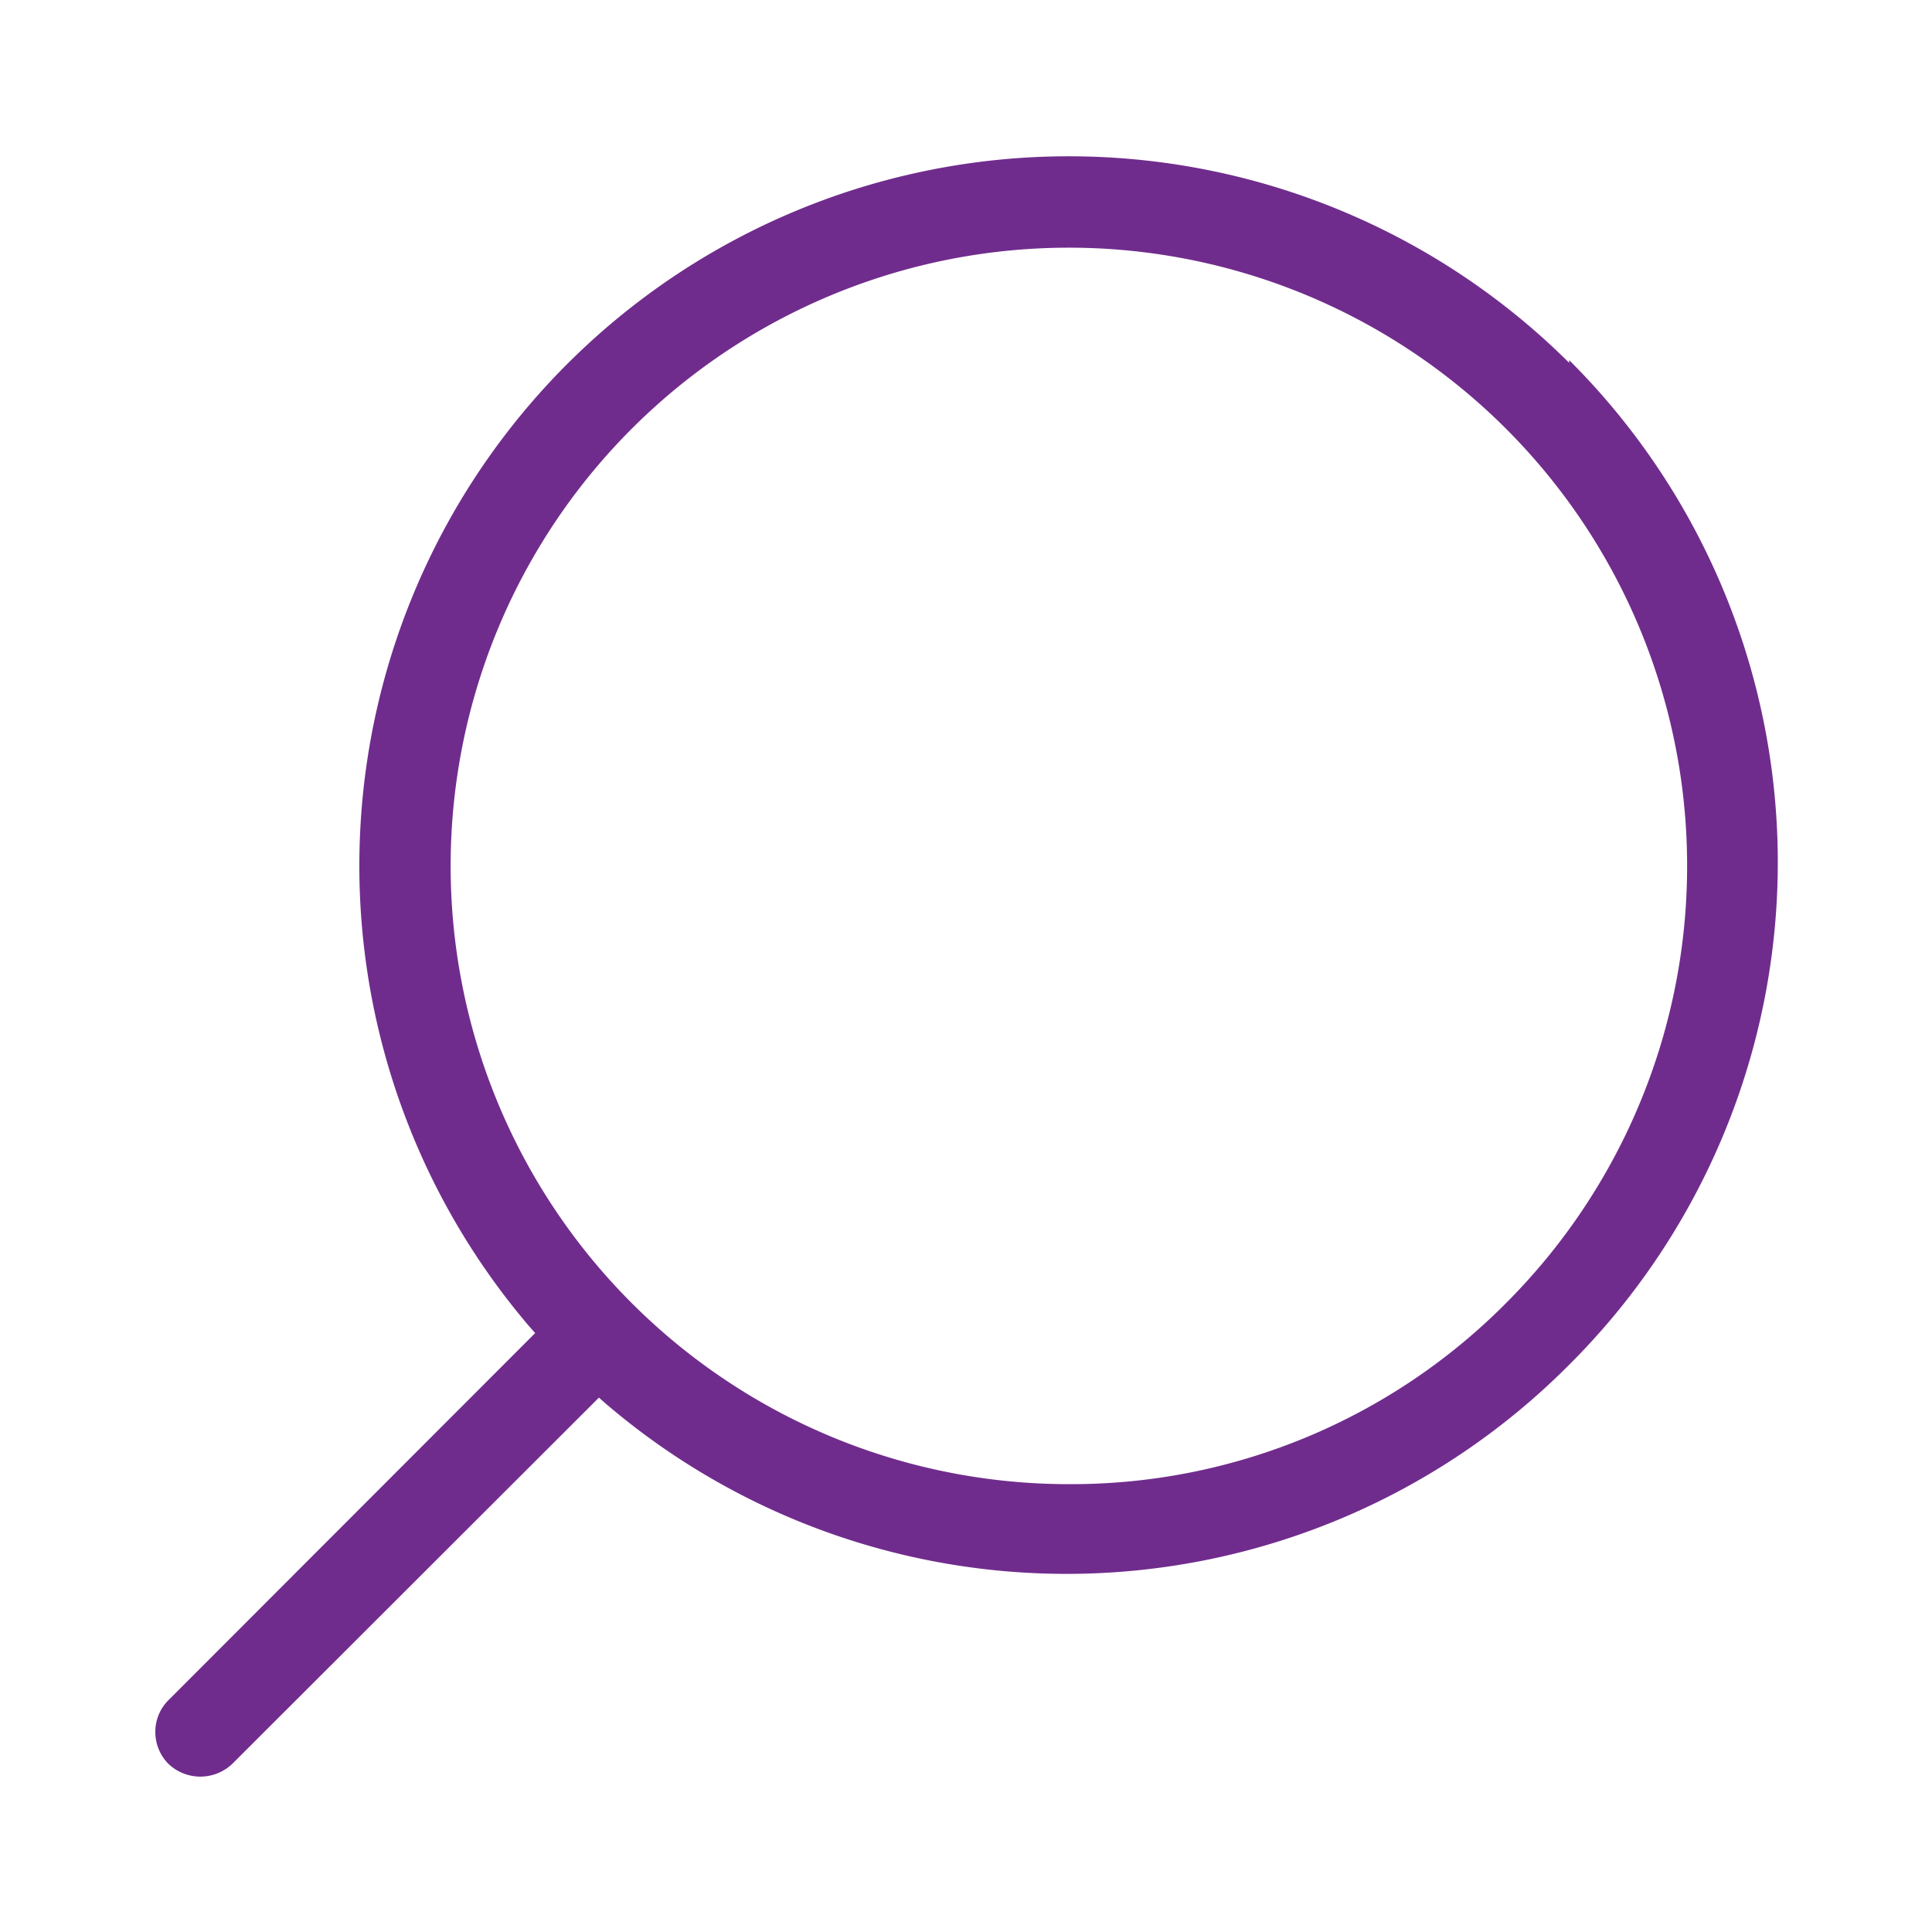 <svg id="Layer_1" data-name="Layer 1" xmlns="http://www.w3.org/2000/svg" viewBox="0 0 50 50"><defs><style>.cls-1{fill:#702c8d;}</style></defs><title>search</title><path class="cls-1" d="M40.61,9.39A18.36,18.36,0,0,0,13.7,34.33l.15.17L4.36,44a1.15,1.15,0,0,0-.34.82,1.17,1.17,0,0,0,.34.83,1.2,1.2,0,0,0,1.65,0l9.49-9.48.17.15a18.34,18.34,0,0,0,24.94-1,18.35,18.35,0,0,0,0-26ZM39,33.7a15.85,15.85,0,0,1-11.33,4.71A16,16,0,1,1,39,33.7Z"/></svg>